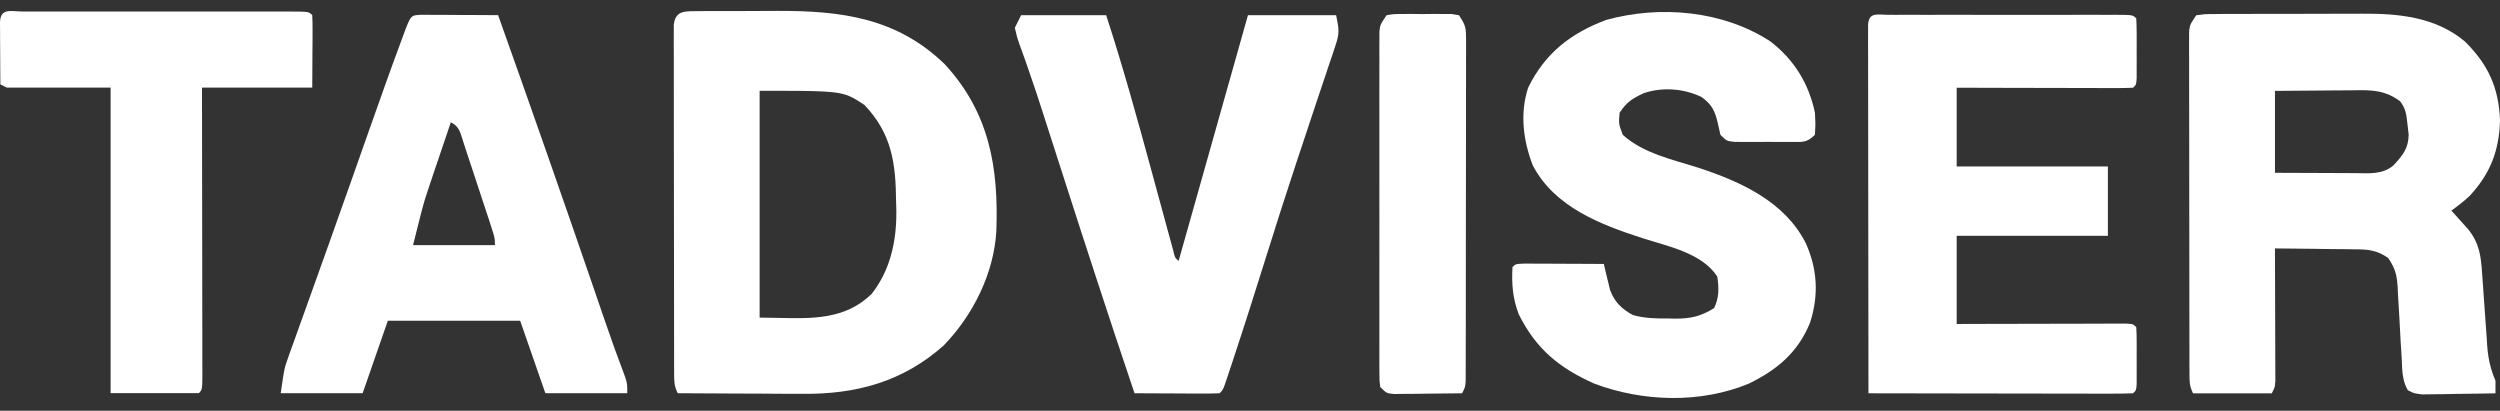 <svg width="140" height="23" viewBox="0 0 140 23" fill="none" xmlns="http://www.w3.org/2000/svg">
<rect x="0" y="0" width="140" height="23" fill="#333333" stroke="none"/>
<path d="M99.127 2.309C100.459 3.325 101.293 4.673 101.636 6.313C101.669 6.952 101.669 6.952 101.636 7.548C101.162 8.021 100.919 7.946 100.257 7.947C100.053 7.948 99.849 7.948 99.638 7.949C99.424 7.947 99.21 7.946 98.989 7.945C98.775 7.946 98.561 7.947 98.34 7.949C98.034 7.948 98.034 7.948 97.721 7.947C97.533 7.947 97.345 7.947 97.151 7.946C96.696 7.9 96.696 7.9 96.343 7.548C96.292 7.322 96.241 7.096 96.189 6.864C96.031 6.197 95.857 5.844 95.284 5.431C94.287 4.955 93.099 4.863 92.047 5.218C91.403 5.523 91.102 5.706 90.698 6.313C90.642 6.925 90.642 6.925 90.874 7.548C92.017 8.595 93.705 8.943 95.14 9.403C97.503 10.184 99.926 11.284 101.117 13.601C101.779 15.063 101.86 16.542 101.36 18.078C100.68 19.741 99.523 20.706 97.931 21.485C95.214 22.603 92.013 22.507 89.286 21.485C87.316 20.608 86.02 19.543 85.052 17.604C84.705 16.689 84.65 15.922 84.699 14.957C84.876 14.781 84.876 14.781 85.349 14.761C85.555 14.762 85.761 14.763 85.974 14.764C86.307 14.764 86.307 14.764 86.647 14.765C86.884 14.767 87.12 14.768 87.357 14.77C87.594 14.771 87.831 14.771 88.068 14.772C88.651 14.774 89.233 14.777 89.816 14.781C89.846 14.913 89.876 15.045 89.906 15.181C89.949 15.354 89.992 15.528 90.036 15.707C90.077 15.879 90.118 16.051 90.16 16.228C90.42 16.921 90.801 17.289 91.443 17.644C92.109 17.829 92.733 17.838 93.421 17.835C93.616 17.839 93.616 17.839 93.816 17.844C94.668 17.844 95.252 17.72 95.99 17.251C96.276 16.679 96.264 16.104 96.167 15.486C95.308 14.167 93.409 13.796 91.983 13.338C89.634 12.581 87.043 11.589 85.835 9.257C85.298 7.88 85.106 6.337 85.577 4.908C86.52 2.985 87.941 1.872 89.937 1.119C92.97 0.28 96.474 0.591 99.127 2.309Z" fill="white"/>
<path d="M105.76 0.83C105.964 0.831 105.964 0.831 106.172 0.831C106.315 0.831 106.457 0.831 106.604 0.83C107.078 0.83 107.551 0.83 108.025 0.831C108.352 0.831 108.68 0.831 109.008 0.83C109.695 0.83 110.383 0.83 111.07 0.831C111.954 0.832 112.837 0.832 113.721 0.831C114.397 0.83 115.074 0.83 115.751 0.831C116.077 0.831 116.403 0.831 116.728 0.83C117.183 0.83 117.638 0.83 118.092 0.831C118.228 0.831 118.364 0.831 118.504 0.83C119.433 0.834 119.433 0.834 119.63 1.031C119.647 1.304 119.653 1.578 119.653 1.852C119.654 2.018 119.654 2.184 119.654 2.355C119.653 2.529 119.653 2.703 119.652 2.883C119.653 3.058 119.653 3.232 119.654 3.412C119.654 3.577 119.654 3.743 119.653 3.914C119.653 4.067 119.653 4.22 119.653 4.378C119.63 4.735 119.63 4.735 119.453 4.912C119.145 4.928 118.836 4.933 118.527 4.932C118.329 4.932 118.131 4.932 117.927 4.932C117.604 4.931 117.604 4.931 117.275 4.929C117.056 4.929 116.837 4.929 116.611 4.928C116.028 4.928 115.445 4.926 114.862 4.924C114.267 4.922 113.672 4.921 113.077 4.921C111.909 4.919 110.742 4.915 109.574 4.912C109.574 6.367 109.574 7.823 109.574 9.322C112.368 9.322 115.163 9.322 118.042 9.322C118.042 10.603 118.042 11.884 118.042 13.204C115.248 13.204 112.453 13.204 109.574 13.204C109.574 14.834 109.574 16.464 109.574 18.143C110.285 18.141 110.996 18.139 111.729 18.137C112.295 18.136 112.86 18.135 113.426 18.134C114.024 18.133 114.621 18.132 115.219 18.13C115.904 18.128 116.59 18.127 117.275 18.126C117.49 18.125 117.705 18.124 117.927 18.123C118.224 18.123 118.224 18.123 118.527 18.123C118.702 18.123 118.877 18.122 119.057 18.122C119.453 18.143 119.453 18.143 119.63 18.32C119.647 18.58 119.653 18.841 119.653 19.103C119.654 19.26 119.654 19.418 119.654 19.581C119.653 19.747 119.653 19.913 119.652 20.084C119.653 20.25 119.653 20.416 119.654 20.587C119.654 20.745 119.654 20.903 119.653 21.065C119.653 21.211 119.653 21.357 119.653 21.507C119.63 21.848 119.63 21.848 119.453 22.024C118.992 22.041 118.535 22.047 118.073 22.045C117.929 22.045 117.784 22.045 117.635 22.045C117.155 22.044 116.675 22.043 116.195 22.042C115.863 22.041 115.531 22.041 115.199 22.041C114.323 22.04 113.447 22.039 112.572 22.037C111.679 22.035 110.786 22.034 109.893 22.033C108.14 22.031 106.387 22.028 104.634 22.024C104.63 19.29 104.627 16.556 104.625 13.822C104.624 12.552 104.623 11.283 104.621 10.014C104.619 8.907 104.618 7.801 104.618 6.695C104.617 6.109 104.617 5.523 104.616 4.937C104.614 4.284 104.614 3.631 104.614 2.978C104.614 2.782 104.613 2.587 104.612 2.385C104.613 2.208 104.613 2.031 104.613 1.849C104.613 1.694 104.613 1.54 104.613 1.38C104.658 0.654 105.146 0.833 105.76 0.83Z" fill="white"/>
<path d="M57.182 0.852C58.754 0.852 60.326 0.852 61.946 0.852C62.879 3.716 63.68 6.612 64.471 9.518C64.663 10.224 64.855 10.929 65.048 11.635C65.167 12.07 65.286 12.506 65.404 12.942C65.483 13.233 65.483 13.233 65.565 13.53C65.611 13.701 65.658 13.872 65.706 14.049C65.792 14.428 65.792 14.428 66.003 14.612C67.284 10.071 68.565 5.53 69.885 0.852C71.515 0.852 73.145 0.852 74.824 0.852C74.989 1.672 75.023 1.844 74.779 2.57C74.699 2.813 74.699 2.813 74.618 3.061C74.558 3.236 74.498 3.411 74.436 3.591C74.375 3.775 74.314 3.959 74.251 4.149C74.051 4.752 73.848 5.354 73.644 5.957C73.436 6.583 73.228 7.21 73.02 7.837C72.88 8.258 72.74 8.679 72.6 9.099C71.996 10.916 71.415 12.74 70.844 14.568C70.261 16.428 69.672 18.286 69.058 20.136C68.971 20.399 68.971 20.399 68.883 20.666C68.831 20.822 68.778 20.977 68.725 21.138C68.68 21.271 68.635 21.405 68.589 21.543C68.473 21.845 68.473 21.845 68.297 22.022C67.944 22.037 67.591 22.041 67.238 22.039C66.916 22.038 66.916 22.038 66.588 22.037C66.362 22.036 66.137 22.034 65.904 22.033C65.678 22.032 65.451 22.031 65.218 22.03C64.657 22.028 64.095 22.026 63.533 22.022C62.063 17.671 60.647 13.303 59.242 8.931C59.13 8.584 59.018 8.236 58.906 7.888C58.763 7.443 58.62 6.998 58.478 6.552C58.174 5.605 57.866 4.66 57.534 3.723C57.482 3.574 57.431 3.426 57.377 3.273C57.283 3.008 57.187 2.743 57.088 2.48C56.967 2.136 56.967 2.136 56.83 1.557C56.946 1.324 57.062 1.091 57.182 0.852Z" fill="white"/>
<path d="M1.303 0.646C1.462 0.646 1.621 0.647 1.785 0.647C1.952 0.647 2.118 0.646 2.29 0.646C2.844 0.645 3.398 0.646 3.951 0.646C4.334 0.646 4.717 0.646 5.1 0.646C5.904 0.646 6.708 0.646 7.512 0.647C8.545 0.648 9.578 0.647 10.611 0.646C11.402 0.646 12.193 0.646 12.984 0.646C13.365 0.646 13.746 0.646 14.127 0.646C14.659 0.645 15.19 0.646 15.722 0.647C15.881 0.647 16.04 0.646 16.204 0.646C17.289 0.65 17.289 0.65 17.486 0.846C17.501 1.147 17.505 1.449 17.503 1.751C17.503 1.915 17.502 2.08 17.502 2.249C17.5 2.459 17.499 2.669 17.497 2.886C17.493 3.552 17.49 4.218 17.486 4.904C15.448 4.904 13.411 4.904 11.311 4.904C11.312 5.416 11.313 5.928 11.314 6.456C11.317 8.144 11.319 9.831 11.32 11.519C11.321 12.543 11.323 13.567 11.325 14.591C11.327 15.578 11.328 16.565 11.328 17.552C11.328 17.93 11.329 18.307 11.33 18.685C11.331 19.212 11.331 19.738 11.331 20.265C11.332 20.423 11.333 20.581 11.333 20.743C11.332 21.82 11.332 21.82 11.135 22.017C9.505 22.017 7.875 22.017 6.195 22.017C6.195 16.369 6.195 10.722 6.195 4.904C4.274 4.904 2.353 4.904 0.373 4.904C0.257 4.846 0.14 4.787 0.021 4.727C0.015 4.084 0.012 3.441 0.009 2.798C0.008 2.614 0.007 2.431 0.005 2.241C0.004 1.98 0.004 1.98 0.003 1.712C0.002 1.551 0.001 1.389 0 1.222C0.043 0.418 0.634 0.648 1.303 0.646Z" fill="white"/>
<path d="M77.645 0.854C78.052 0.785 78.052 0.785 78.555 0.783C78.825 0.782 78.825 0.782 79.101 0.781C79.29 0.783 79.479 0.785 79.674 0.787C79.957 0.784 79.957 0.784 80.246 0.781C80.517 0.782 80.517 0.782 80.793 0.783C80.959 0.784 81.125 0.785 81.296 0.785C81.497 0.819 81.497 0.819 81.703 0.854C82.08 1.42 82.099 1.564 82.099 2.214C82.1 2.385 82.1 2.556 82.101 2.732C82.1 3.013 82.1 3.013 82.098 3.3C82.099 3.497 82.099 3.695 82.099 3.898C82.1 4.552 82.098 5.206 82.096 5.86C82.096 6.313 82.096 6.767 82.096 7.22C82.096 8.17 82.094 9.121 82.092 10.072C82.089 11.171 82.088 12.271 82.088 13.37C82.088 14.428 82.087 15.485 82.086 16.542C82.085 16.992 82.085 17.442 82.085 17.893C82.084 18.521 82.083 19.149 82.081 19.777C82.081 20.058 82.081 20.058 82.081 20.346C82.081 20.516 82.08 20.686 82.079 20.862C82.079 21.011 82.078 21.159 82.078 21.312C82.055 21.671 82.055 21.671 81.879 22.024C81.181 22.034 80.482 22.04 79.784 22.046C79.585 22.049 79.386 22.052 79.181 22.055C78.896 22.057 78.896 22.057 78.606 22.058C78.43 22.06 78.254 22.062 78.074 22.064C77.645 22.024 77.645 22.024 77.292 21.671C77.248 21.312 77.248 21.312 77.247 20.862C77.246 20.692 77.245 20.521 77.244 20.346C77.245 20.158 77.246 19.97 77.246 19.777C77.246 19.58 77.245 19.383 77.245 19.18C77.243 18.526 77.244 17.871 77.245 17.217C77.245 16.764 77.245 16.311 77.244 15.858C77.244 14.907 77.244 13.956 77.246 13.005C77.248 11.906 77.247 10.806 77.245 9.707C77.244 8.65 77.244 7.593 77.245 6.536C77.245 6.086 77.245 5.635 77.244 5.185C77.243 4.557 77.244 3.928 77.246 3.3C77.246 3.112 77.245 2.925 77.244 2.732C77.245 2.561 77.246 2.39 77.247 2.214C77.247 2.066 77.248 1.917 77.248 1.764C77.292 1.383 77.292 1.383 77.645 0.854Z" fill="white"/>
<path fill-rule="evenodd" clip-rule="evenodd" d="M39.428 0.621L38.926 0.625C38.274 0.629 37.823 0.634 37.732 1.391V1.85L37.73 2.377L37.733 2.955C37.732 3.595 37.731 4.236 37.733 4.875L37.737 8.331L37.745 15.746L37.749 19.13L37.75 19.739V20.317L37.752 20.844C37.753 21.321 37.738 21.592 37.953 22.02C39.013 22.028 40.074 22.034 41.136 22.038L42.44 22.042L43.579 22.05L44.354 22.053L44.965 22.054C47.95 22.083 50.57 21.375 52.851 19.342C54.494 17.642 55.661 15.309 55.796 12.931C55.921 9.373 55.413 6.328 52.916 3.606C50.217 0.987 47.097 0.599 43.516 0.61C42.919 0.614 42.32 0.618 41.723 0.618H40.537L39.974 0.621H39.428ZM47.641 5.418C46.918 5.083 46.04 5.083 42.539 5.083V17.786C42.887 17.786 43.233 17.794 43.577 17.802C45.503 17.849 47.339 17.892 48.81 16.462C49.232 15.922 49.54 15.341 49.758 14.729C50.081 13.819 50.203 12.845 50.196 11.848L50.181 11.269C50.162 9.137 49.936 7.479 48.409 5.879C48.108 5.679 47.884 5.53 47.641 5.418Z" fill="white"/>
<path fill-rule="evenodd" clip-rule="evenodd" d="M123.446 0.798C123.322 0.808 123.206 0.824 122.987 0.856C122.77 1.183 122.686 1.308 122.644 1.446C122.617 1.531 122.607 1.621 122.59 1.767V2.218L122.588 2.736L122.591 3.303C122.59 3.931 122.59 4.56 122.592 5.188L122.594 6.539C122.594 7.596 122.595 8.653 122.597 9.71L122.603 15.861L122.607 19.183L122.608 19.78V20.349L122.61 20.864C122.612 21.339 122.599 21.603 122.811 22.026H127.221C127.335 21.799 127.375 21.719 127.395 21.601C127.406 21.534 127.411 21.457 127.419 21.337L127.418 20.921V20.451L127.415 19.941L127.398 13.911C128.073 13.915 128.749 13.921 129.424 13.932L130.254 13.944C130.66 13.946 131.065 13.948 131.472 13.955L131.86 13.963C132.604 13.959 133.102 14.006 133.734 14.443C133.954 14.76 134.083 15.023 134.161 15.316C134.219 15.533 134.249 15.768 134.269 16.052L134.285 16.465C134.313 16.909 134.342 17.353 134.365 17.797L134.439 19.173L134.495 20.049C134.512 20.444 134.513 20.826 134.59 21.193C134.637 21.417 134.712 21.636 134.838 21.85C135.16 22.026 135.16 22.026 135.641 22.087L136.215 22.079L136.837 22.073L137.487 22.059L138.873 22.042C139.164 22.037 139.456 22.033 139.747 22.026V21.321C139.547 20.854 139.425 20.433 139.352 19.971C139.321 19.777 139.299 19.576 139.283 19.362L139.257 18.95C139.212 18.355 139.17 17.759 139.13 17.164L139.034 15.808L139.003 15.378C138.938 14.361 138.858 13.634 138.208 12.828L137.873 12.456L137.535 12.078L137.277 11.794C137.636 11.536 137.973 11.274 138.297 10.973C139.456 9.729 139.953 8.445 140.001 6.744C139.933 4.91 139.338 3.613 138.034 2.323C136.398 0.946 134.303 0.75 132.242 0.767L131.491 0.769C130.962 0.768 130.434 0.768 129.906 0.772C129.225 0.776 128.544 0.78 127.862 0.778H126.253L125.488 0.78L124.743 0.779L124.06 0.786C123.737 0.787 123.587 0.789 123.446 0.798ZM129.837 5.071C129.024 5.075 128.211 5.082 127.398 5.09V9.677L130.276 9.688L131.894 9.695C132.67 9.701 133.402 9.791 134.032 9.264C134.544 8.708 134.878 8.314 134.885 7.538L134.807 6.854C134.752 6.357 134.708 6.076 134.411 5.675C133.891 5.285 133.395 5.126 132.814 5.074C132.63 5.057 132.437 5.05 132.232 5.05L131.86 5.056L130.666 5.064L129.837 5.071Z" fill="white"/>
<path fill-rule="evenodd" clip-rule="evenodd" d="M24.189 0.831L23.588 0.828C23.005 0.854 23.005 0.854 22.632 1.845L22.5 2.205C21.883 3.862 21.293 5.528 20.704 7.196L19.725 9.972C19.308 11.154 18.89 12.335 18.468 13.515L17.22 17.002L16.641 18.613L16.465 19.108L16.297 19.569L16.145 20C15.986 20.444 15.939 20.575 15.856 21.1C15.821 21.32 15.779 21.61 15.721 22.019H20.308L21.719 17.961H29.129L30.54 22.019H35.127C35.127 21.49 35.127 21.49 34.999 21.087C34.607 20.059 34.237 19.026 33.88 17.985L33.257 16.168C31.499 11.051 29.711 5.944 27.894 0.849L26.209 0.839L25.523 0.838L24.839 0.832L24.189 0.831ZM25.886 7.757C25.766 7.363 25.673 7.059 25.247 6.847L24.708 8.438L24.486 9.096L24.27 9.73L24.059 10.362C23.959 10.655 23.89 10.861 23.826 11.067C23.673 11.557 23.549 12.054 23.13 13.727H27.717C27.717 13.616 27.717 13.536 27.71 13.456C27.692 13.255 27.628 13.059 27.404 12.371L27.267 11.958L26.238 8.841L26.098 8.418L25.963 8.002C25.934 7.917 25.909 7.835 25.886 7.757Z" fill="white"/>
</svg>
